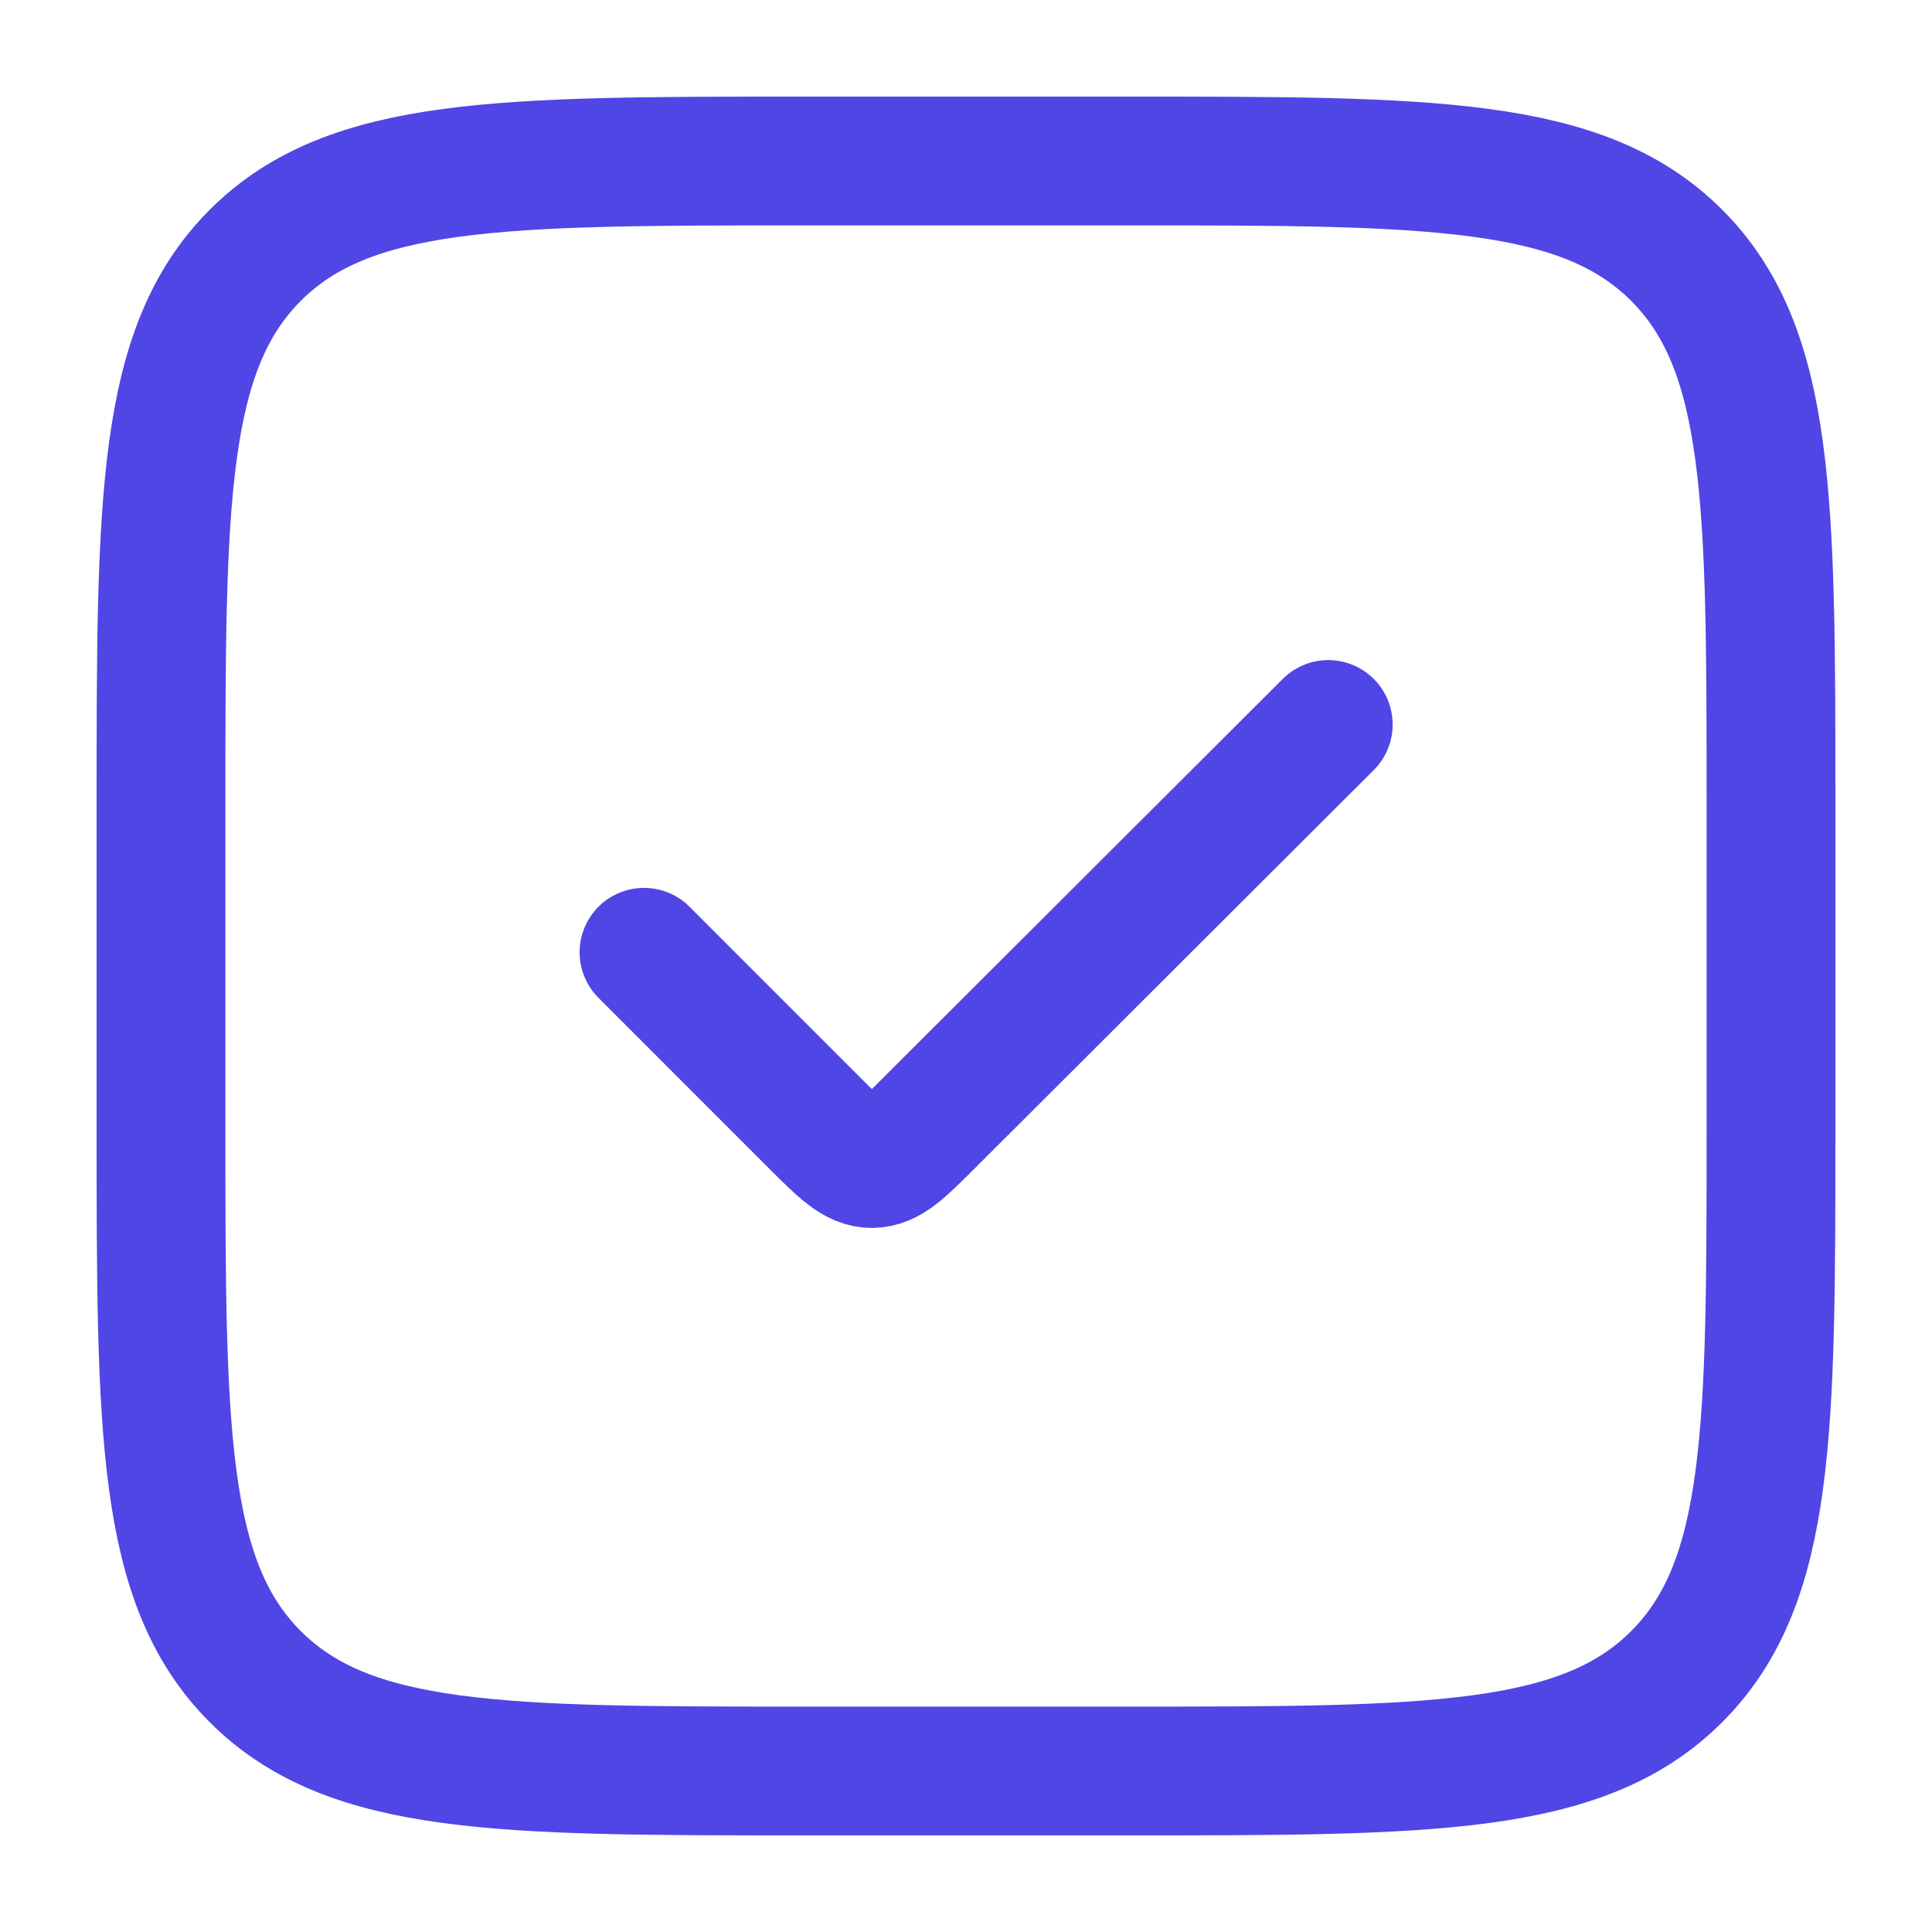 <svg width="30" height="30" viewBox="0 0 30 30" fill="none" xmlns="http://www.w3.org/2000/svg">
              <path d="M10 14.787L12.654 17.442C13.071 17.858 13.279 18.066 13.538 18.067C13.796 18.067 14.005 17.859 14.421 17.443L20.625 11.25M12.5 27.5H17.5C22.214 27.5 24.571 27.5 26.035 26.035C27.5 24.571 27.5 22.214 27.5 17.5V12.5C27.5 7.786 27.5 5.429 26.035 3.964C24.571 2.5 22.214 2.5 17.5 2.5H12.5C7.786 2.5 5.429 2.5 3.964 3.964C2.5 5.429 2.5 7.786 2.5 12.5V17.5C2.5 22.214 2.5 24.571 3.964 26.035C5.429 27.5 7.786 27.5 12.5 27.5Z" stroke="#4F46E5" stroke-width="2" stroke-linecap="round" stroke-linejoin="round"/>
              </svg> 
